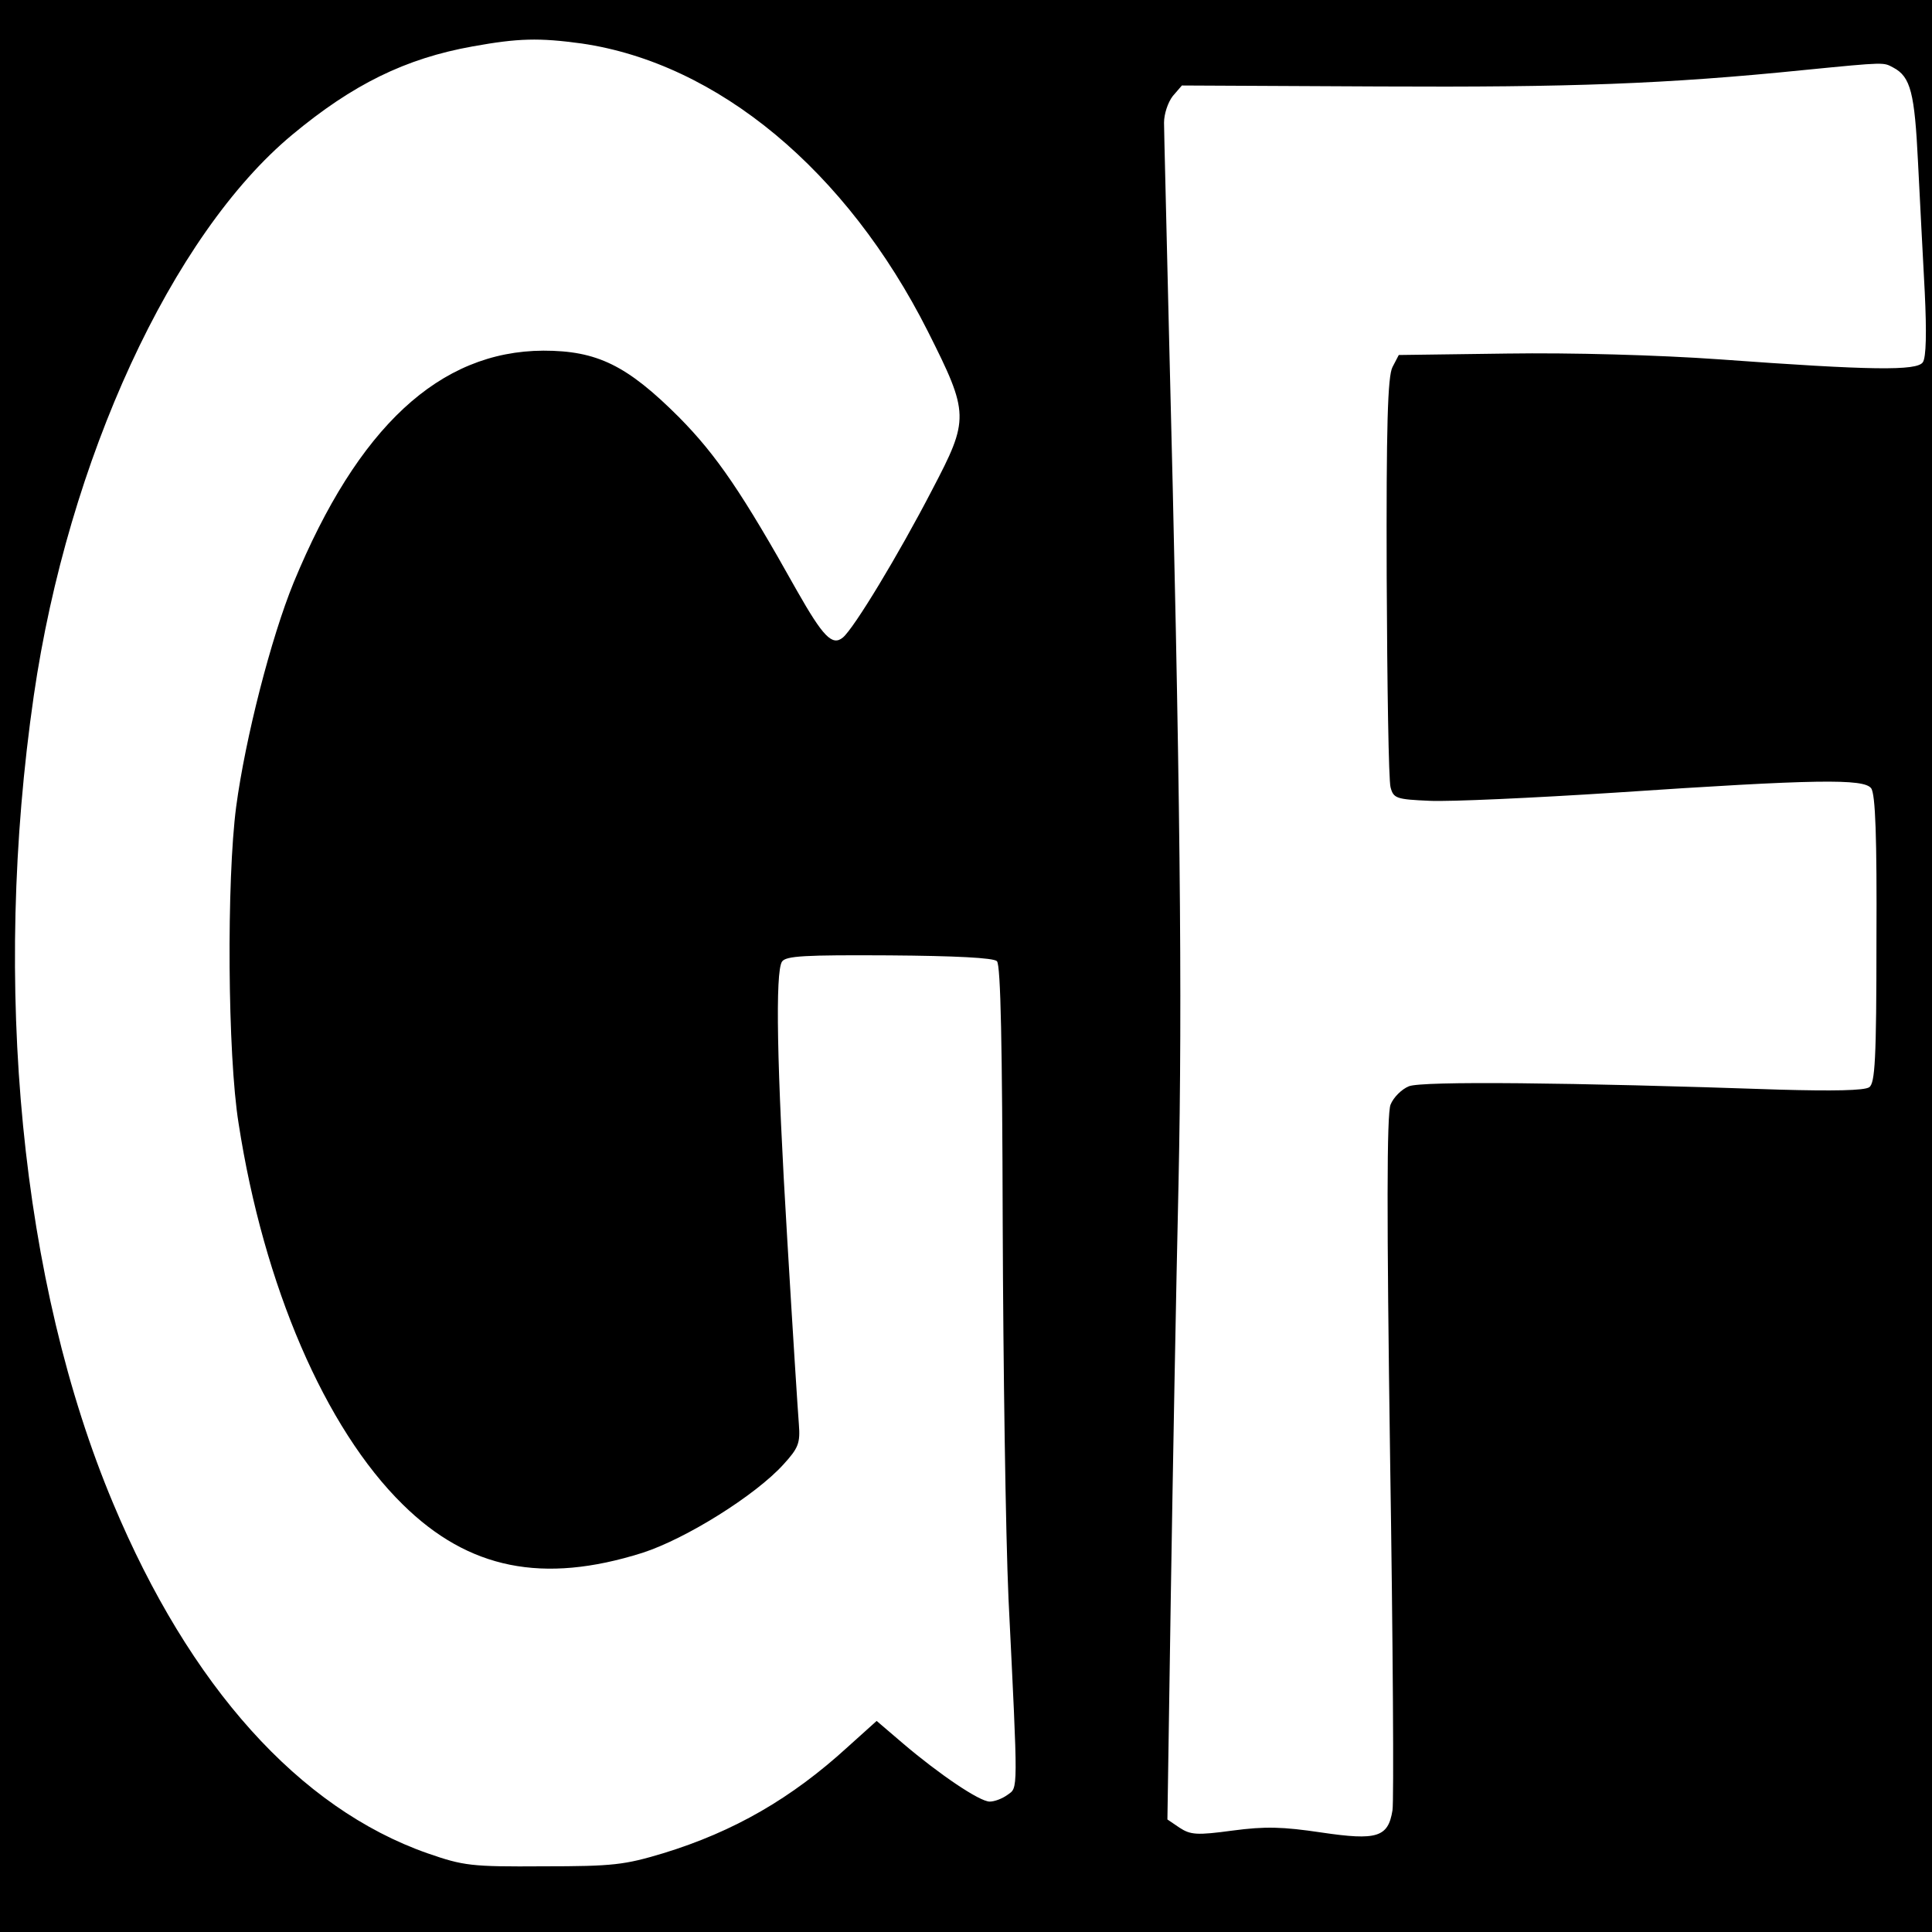 <?xml version="1.0" standalone="no"?>
<!DOCTYPE svg PUBLIC "-//W3C//DTD SVG 20010904//EN"
 "http://www.w3.org/TR/2001/REC-SVG-20010904/DTD/svg10.dtd">
<svg version="1.0" xmlns="http://www.w3.org/2000/svg"
 width="400pt" height="400pt" viewBox="0 0 400 400"
 preserveAspectRatio="xMidYMid meet">
<g transform="translate(0,400) scale(0.1,-0.1)"
fill="#000000" stroke="none">
<path d="M0 2000 l0 -2000 2000 0 2000 0 0 2000 0 2000 -2000 0 -2000 0 0
-2000z m1204 1910 c282 -41 549 -263 717 -596 86 -171 86 -181 9 -328 -70
-135 -162 -287 -185 -306 -22 -18 -41 2 -95 97 -113 202 -166 280 -244 359
-108 108 -170 138 -281 138 -215 -1 -384 -158 -517 -480 -47 -115 -100 -322
-119 -464 -20 -152 -18 -514 5 -656 52 -336 179 -631 340 -789 136 -134 290
-165 496 -100 90 29 234 119 292 183 31 34 35 44 32 83 -2 24 -13 196 -24 382
-22 364 -25 554 -11 576 8 12 47 14 222 13 137 -1 216 -5 223 -12 8 -8 11
-176 12 -543 1 -293 6 -642 12 -777 20 -407 20 -390 -2 -406 -11 -8 -27 -14
-37 -14 -21 0 -105 57 -179 120 l-55 47 -60 -54 c-116 -106 -235 -175 -382
-220 -80 -24 -103 -27 -248 -27 -150 -1 -165 1 -240 27 -265 93 -492 345 -651
725 -191 455 -251 1072 -164 1672 71 488 286 954 535 1161 125 104 234 158
374 183 94 17 137 18 225 6z m2716 -50 c36 -19 44 -53 51 -195 4 -77 10 -198
14 -270 4 -83 3 -135 -4 -145 -12 -18 -106 -17 -421 6 -127 9 -307 14 -440 12
l-224 -3 -13 -25 c-10 -19 -13 -123 -12 -435 1 -225 4 -421 8 -435 6 -23 12
-25 81 -28 41 -2 215 6 385 17 416 28 514 29 529 9 9 -12 12 -103 11 -313 0
-249 -3 -298 -15 -306 -10 -7 -76 -8 -185 -5 -436 15 -741 18 -768 7 -15 -6
-32 -23 -38 -38 -8 -20 -8 -232 -1 -728 6 -385 8 -715 5 -733 -9 -56 -32 -63
-147 -46 -81 12 -116 13 -184 4 -74 -10 -87 -9 -110 6 l-25 17 7 461 c4 253
11 639 16 856 8 381 4 826 -20 1770 -5 217 -10 409 -10 426 0 18 8 42 18 55
l19 22 409 -2 c394 -2 593 5 879 34 172 17 164 16 185 5z"/>
</g>
</svg>
